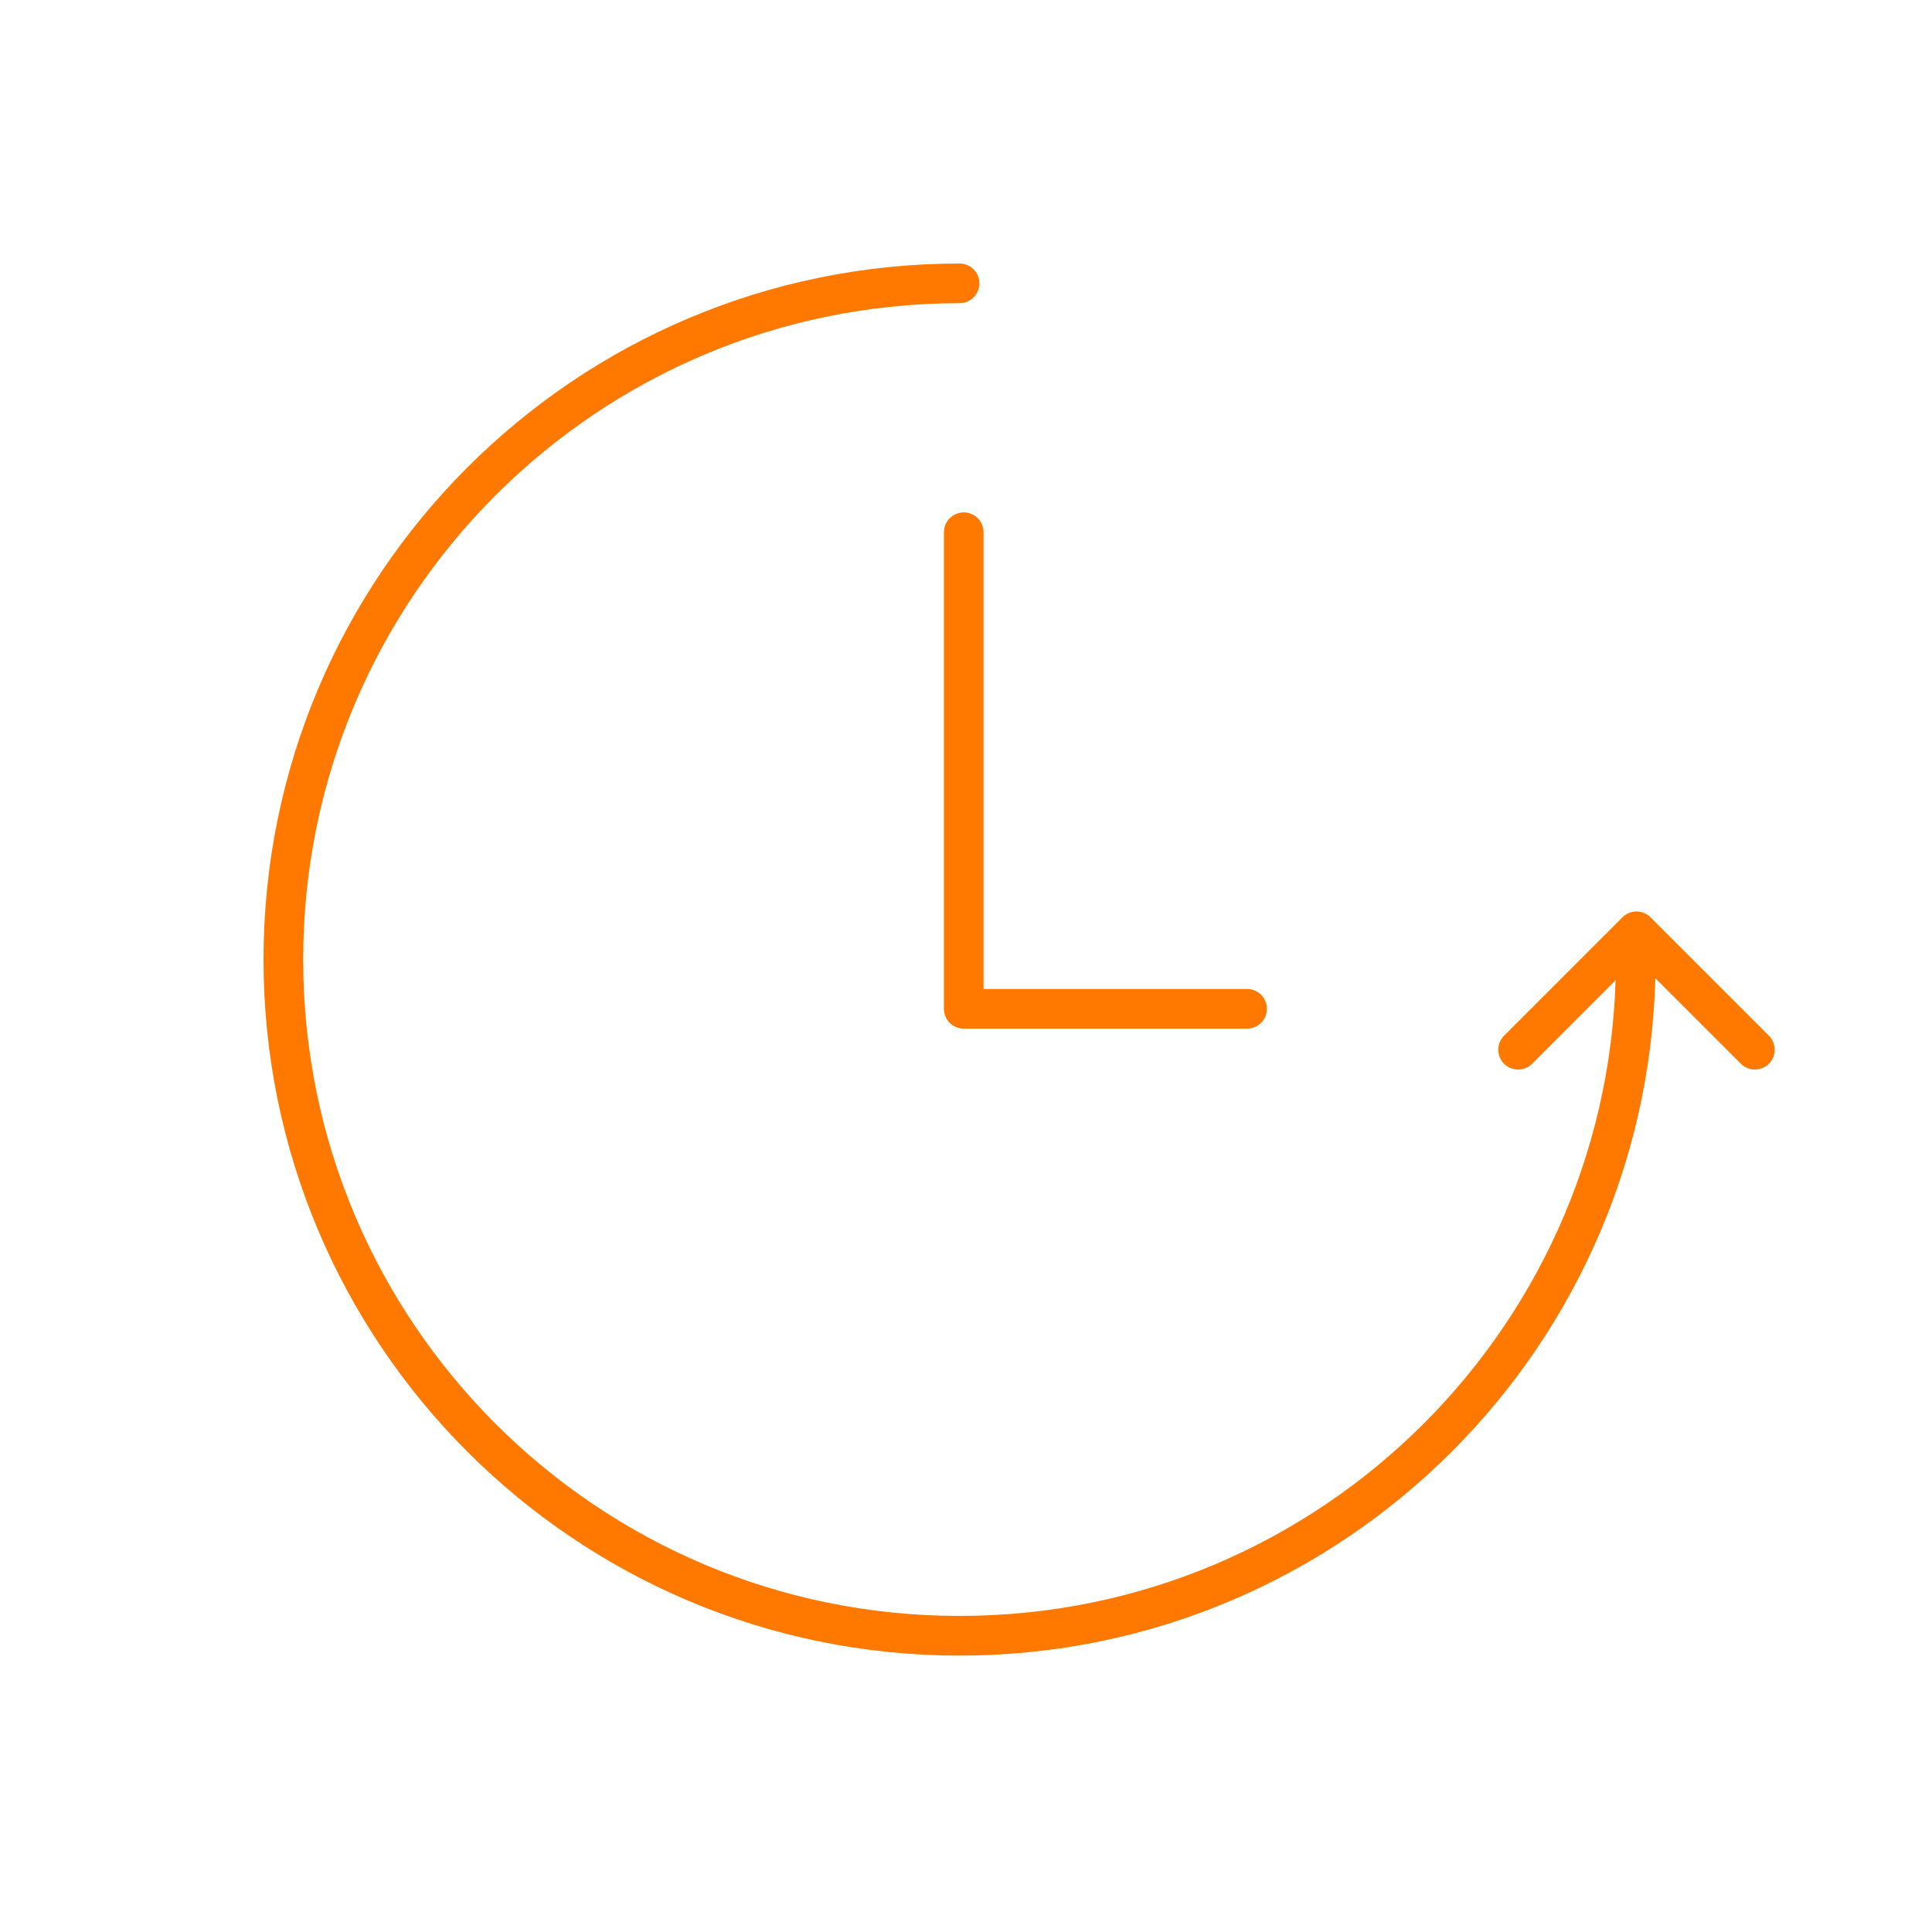 <?xml version="1.0" encoding="UTF-8"?>
<svg width="75px" height="75px" viewBox="0 0 75 75" version="1.1" xmlns="http://www.w3.org/2000/svg" xmlns:xlink="http://www.w3.org/1999/xlink">
    <title>Design Elements / Icons / Reminder</title>
    <g id="Design-Elements-/-Icons-/-Reminder" stroke="none" stroke-width="1" fill="none" fill-rule="evenodd" stroke-linecap="round">
        <g id="Group" transform="translate(11, 11)" stroke="#FF7900" stroke-width="1.54">
            <polyline id="Rectangle" stroke-linejoin="round" transform="translate(52.528, 29.75) rotate(-45) translate(-52.528, -29.75) " points="49.278 26.5 55.778 26.5 55.778 33"></polyline>
            <path d="M26.25,52.5 C40.747,52.5 52.5,40.747 52.5,26.25 C52.5,11.753 40.747,0 26.25,0 C11.753,0 0,11.753 0,26.25" id="Oval" transform="translate(26.25, 26.25) rotate(-180) translate(-26.25, -26.25) "></path>
            <polyline id="Rectangle" stroke-linejoin="round" transform="translate(31.912, 18.912) scale(-1, 1) rotate(-360) translate(-31.912, -18.912) " points="37.412 9.662 37.412 28.162 26.412 28.162"></polyline>
        </g>
    </g>
</svg>
